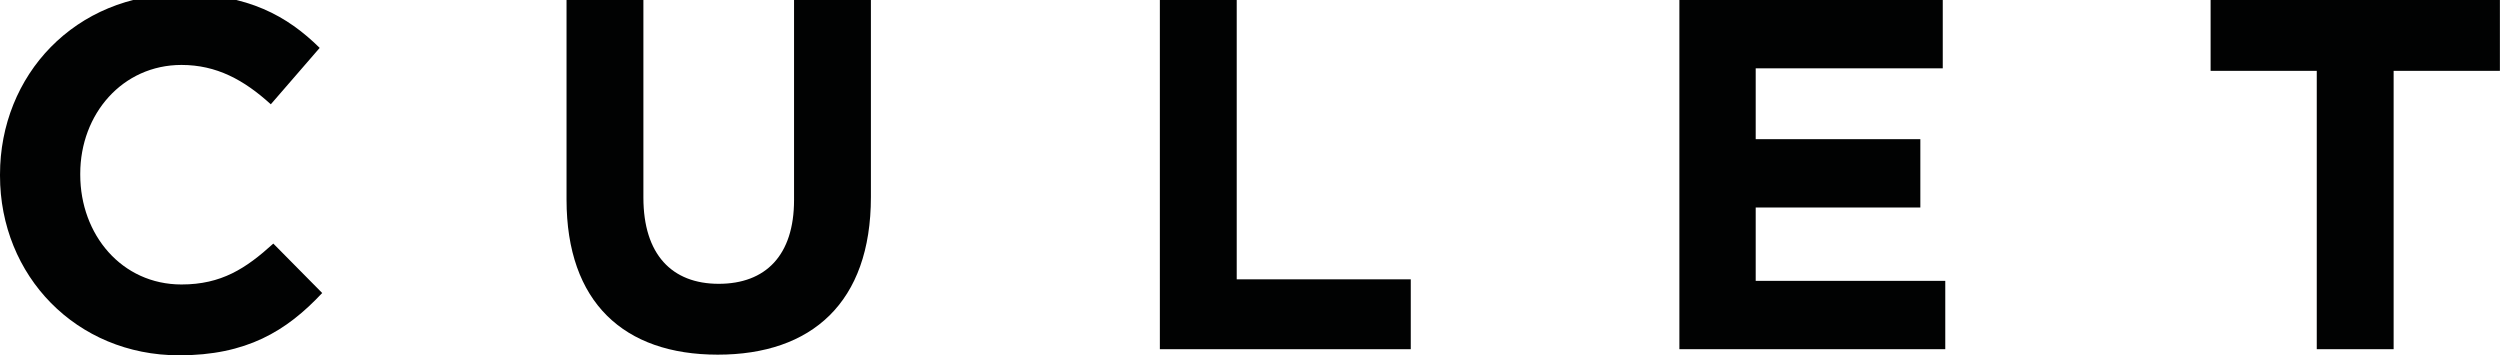 <?xml version="1.0" encoding="utf-8"?>
<!-- Generator: Adobe Illustrator 27.2.0, SVG Export Plug-In . SVG Version: 6.00 Build 0)  -->
<svg version="1.1" id="Layer_1" xmlns="http://www.w3.org/2000/svg" xmlns:xlink="http://www.w3.org/1999/xlink" x="0px" y="0px"
	 viewBox="0 0 228.67 32.49" style="enable-background:new 0 0 228.67 32.49;" xml:space="preserve">
<style type="text/css">
	.st0{fill:#010202;}
</style>
<g>
	<path class="st0" d="M0,16.06v-0.09C0,6.89,6.84-0.55,16.65-0.55c6.02,0,9.63,2.01,12.59,4.93l-4.47,5.16
		c-2.46-2.24-4.97-3.6-8.17-3.6c-5.38,0-9.26,4.47-9.26,9.95v0.09c0,5.48,3.79,10.04,9.26,10.04c3.65,0,5.89-1.46,8.4-3.74
		l4.47,4.52c-3.29,3.51-6.94,5.7-13.1,5.7C6.98,32.49,0,25.23,0,16.06z"/>
	<path class="st0" d="M51.82,18.25V0h7.03v18.07c0,5.2,2.6,7.89,6.89,7.89c4.29,0,6.89-2.6,6.89-7.67V0h7.03v18.02
		c0,9.67-5.43,14.42-14.01,14.42S51.82,27.65,51.82,18.25z"/>
	<path class="st0" d="M106.09,0h7.03v25.55h15.92v6.39h-22.95V0z"/>
	<path class="st0" d="M153.61,0h24.09v6.25h-17.11v6.48h15.06v6.25h-15.06v6.71h17.34v6.25h-24.32V0z"/>
	<path class="st0" d="M211.92,6.48h-9.72V0h26.46v6.48h-9.72v25.46h-7.03V6.48z"/>
</g>
</svg>
